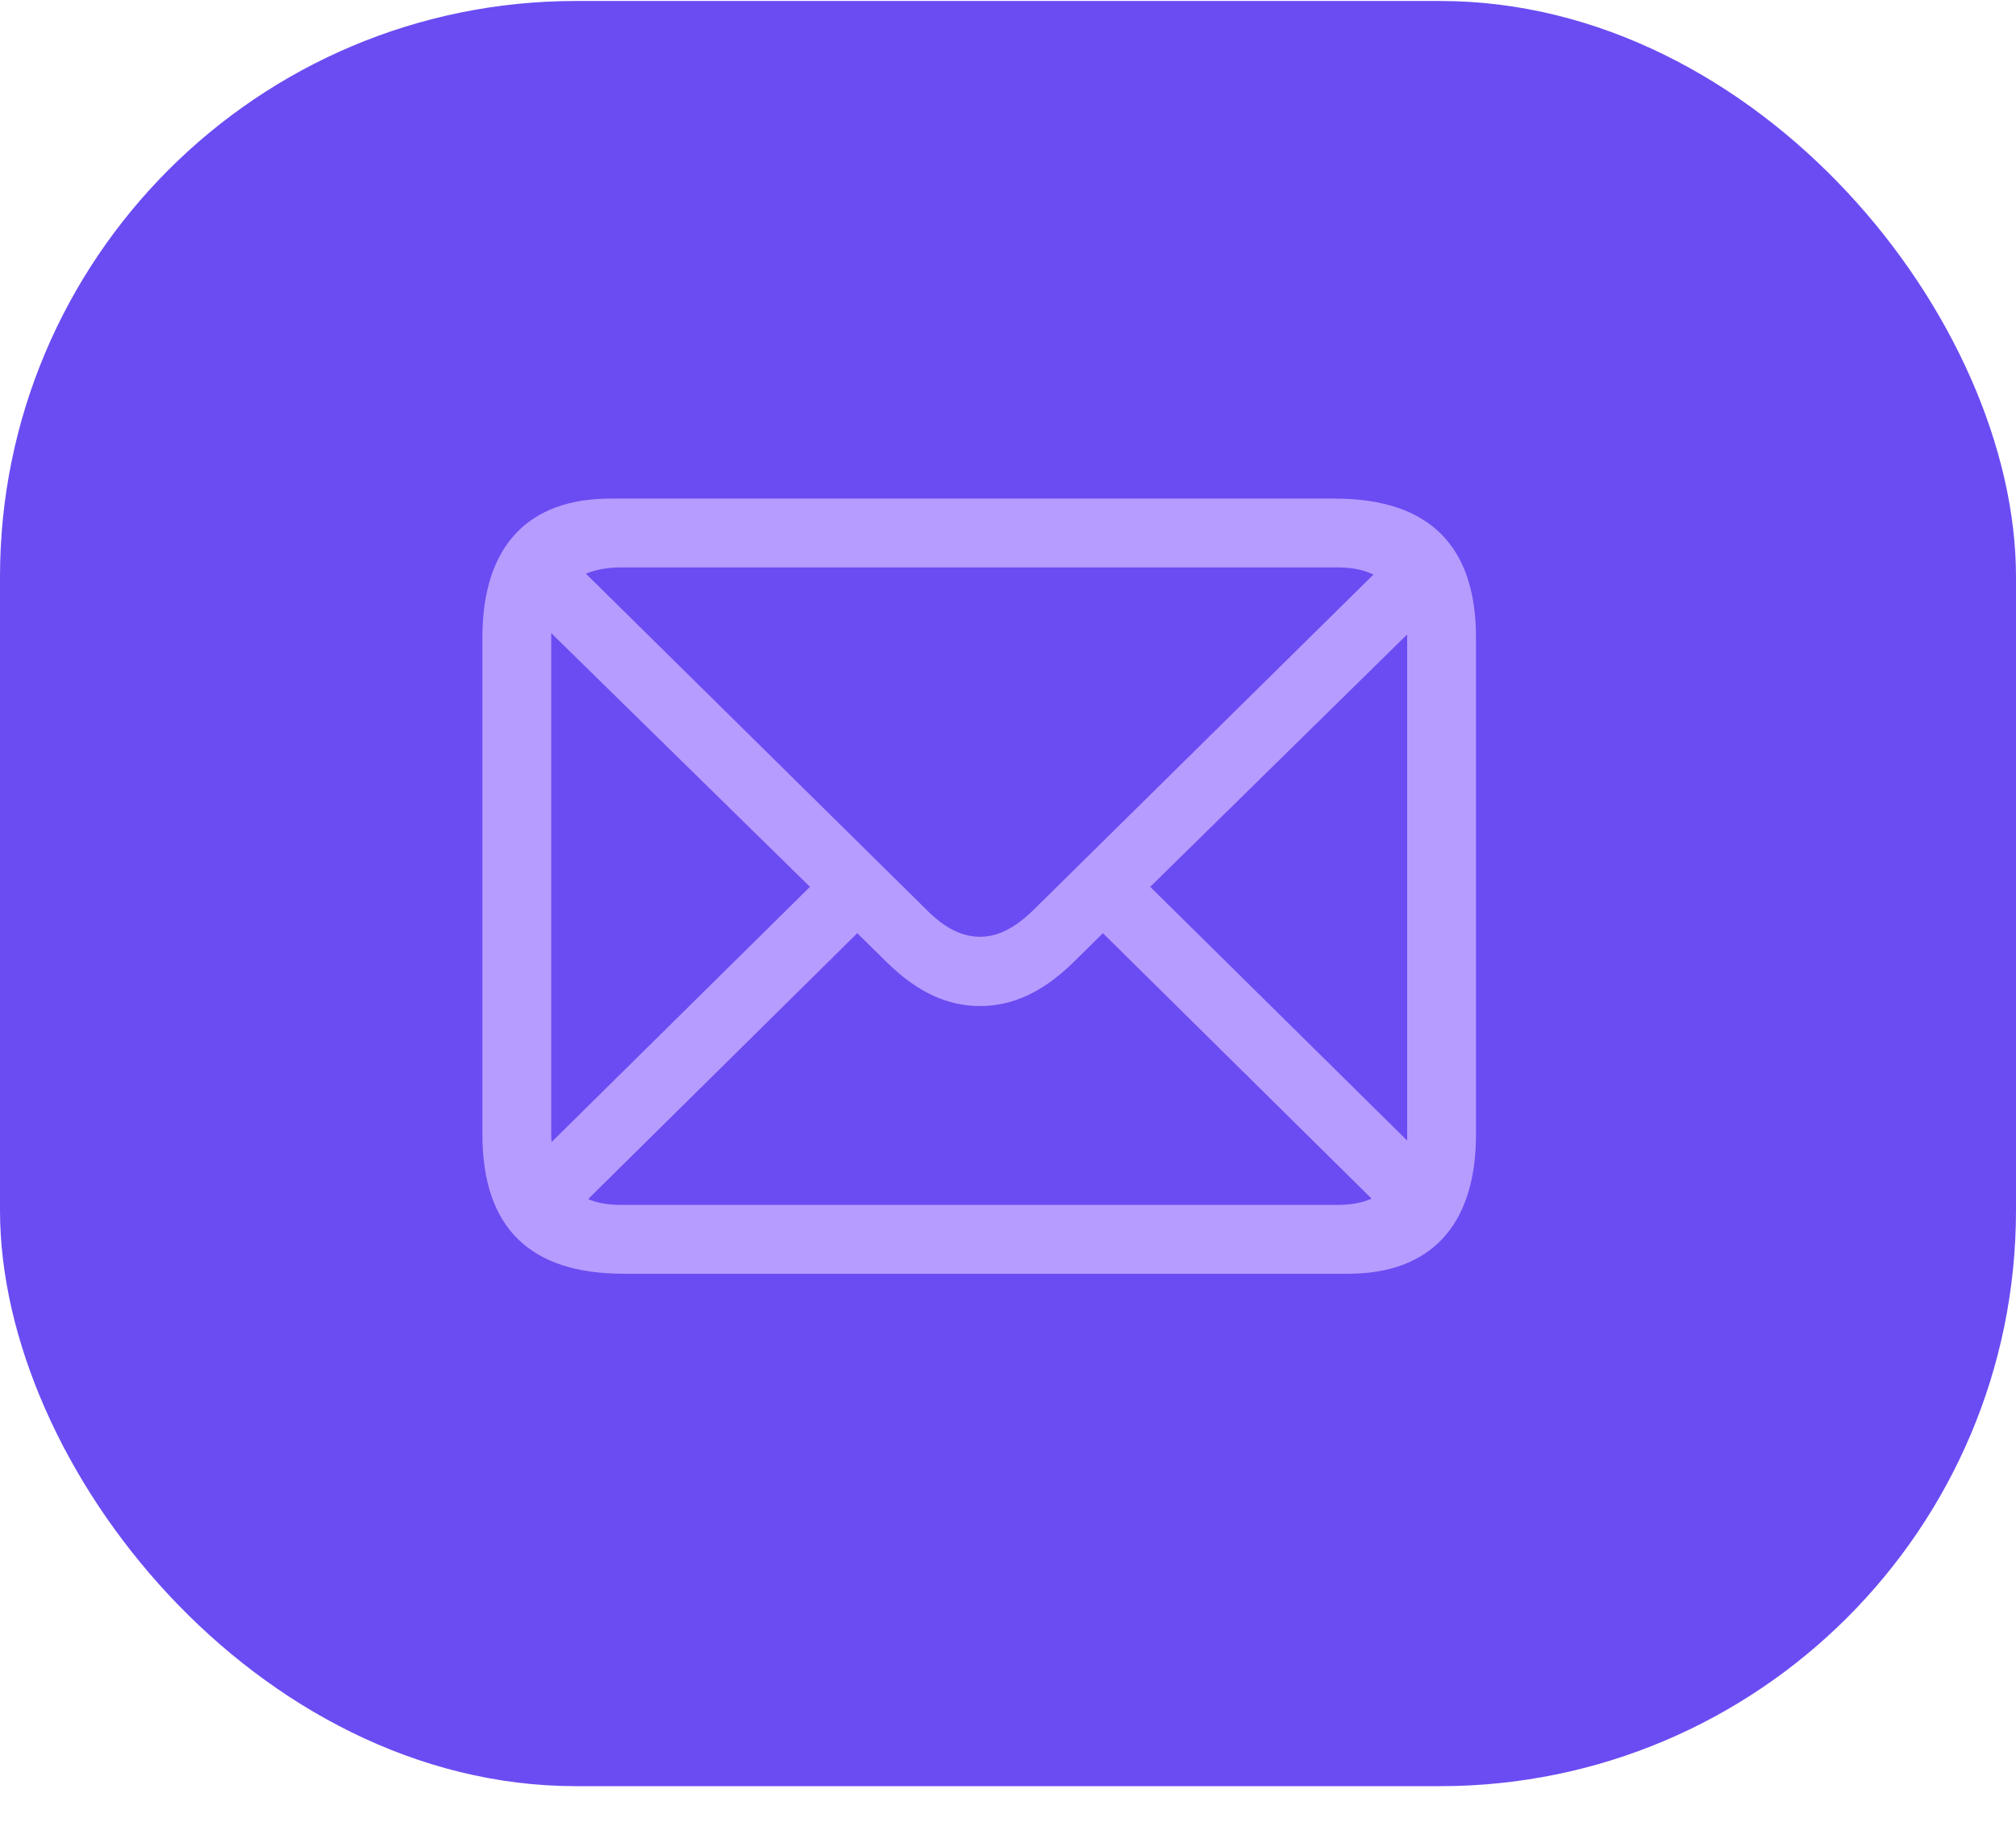 <svg width="35" height="32" viewBox="0 0 35 32" fill="none" xmlns="http://www.w3.org/2000/svg">
<rect y="0.017" width="35" height="31" rx="10" fill="#6B4CF2"/>
<path d="M10.828 22.119H23.406C24.812 22.119 25.625 21.306 25.625 19.697V11.072C25.625 9.47 24.805 8.658 23.172 8.658H10.594C9.188 8.658 8.375 9.462 8.375 11.072V19.697C8.375 21.314 9.195 22.119 10.828 22.119ZM16.07 15.783L10.172 9.962C10.344 9.892 10.547 9.853 10.781 9.853H23.219C23.461 9.853 23.672 9.892 23.844 9.978L17.961 15.783C17.625 16.119 17.32 16.267 17.016 16.267C16.703 16.267 16.398 16.119 16.07 15.783ZM9.57 19.697V11.072C9.57 11.017 9.57 11.04 9.57 10.994L14.062 15.4L9.578 19.83C9.57 19.791 9.57 19.744 9.57 19.697ZM24.43 11.08V19.705C24.43 19.736 24.43 19.775 24.43 19.806L19.969 15.4L24.43 11.017C24.43 11.08 24.43 11.08 24.43 11.08ZM10.781 20.923C10.562 20.923 10.367 20.892 10.211 20.822L14.883 16.205L15.391 16.705C15.938 17.244 16.461 17.47 17.016 17.47C17.562 17.47 18.094 17.244 18.641 16.705L19.148 16.205L23.812 20.814C23.641 20.892 23.445 20.923 23.219 20.923H10.781Z" fill="#B69CFF"/>
</svg>
